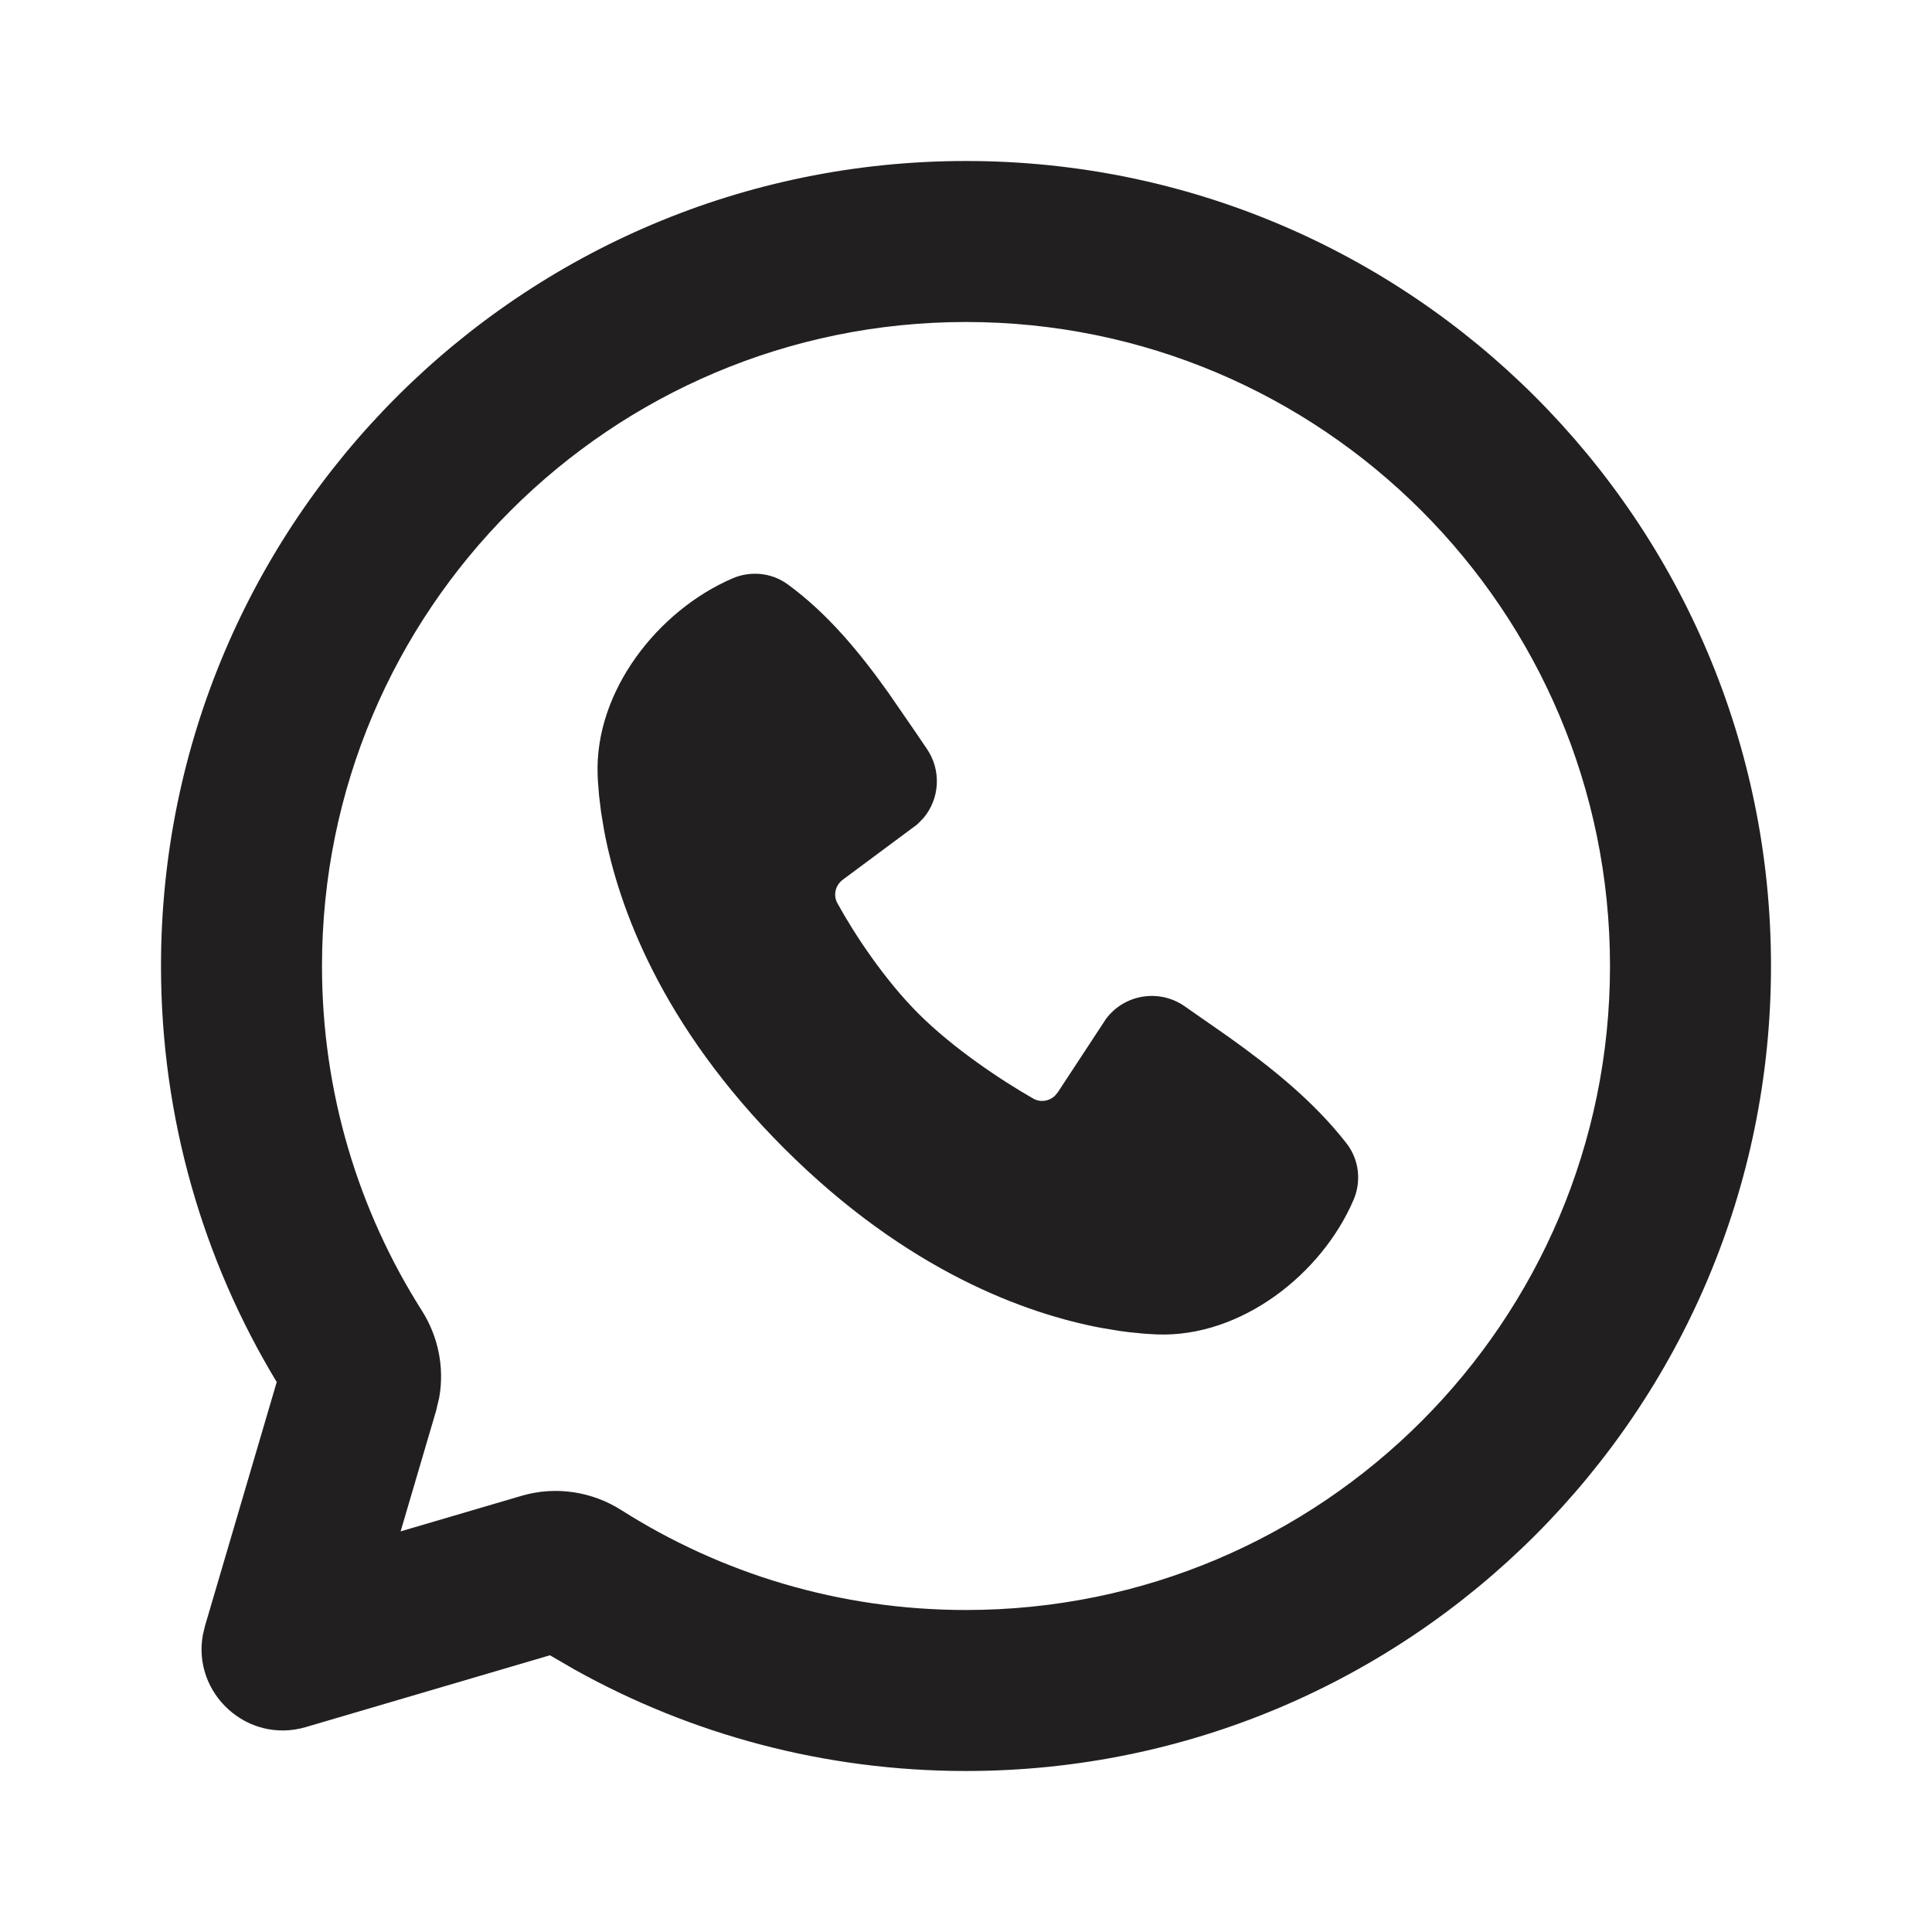 <?xml version="1.0" encoding="UTF-8" standalone="no"?>
<!DOCTYPE svg PUBLIC "-//W3C//DTD SVG 1.1//EN" "http://www.w3.org/Graphics/SVG/1.1/DTD/svg11.dtd">
<svg width="100%" height="100%" viewBox="0 0 800 800" version="1.1" xmlns="http://www.w3.org/2000/svg" xmlns:xlink="http://www.w3.org/1999/xlink" xml:space="preserve" xmlns:serif="http://www.serif.com/" style="fill-rule:evenodd;clip-rule:evenodd;stroke-linejoin:round;stroke-miterlimit:2;">
    <g transform="matrix(1,0,0,1,200,200.07)">
        <g id="页面-1">
        </g>
    </g>
    <path id="MingCute" d="M800,0L800,800L0,800L0,0L800,0ZM419.783,775.261L419.398,775.317L417.029,776.501L416.396,776.625L415.891,776.501L413.522,775.317C413.194,775.212 412.902,775.301 412.738,775.497L412.601,775.861L412.031,790.104L412.196,790.783L412.563,791.19L416.016,793.656L416.512,793.787L416.904,793.656L420.356,791.19L420.776,790.656L420.888,790.104L420.319,775.861C420.252,775.523 420.034,775.31 419.783,775.261ZM428.613,771.51L428.152,771.577L421.995,774.655L421.663,774.997L421.573,775.37L422.17,789.688L422.331,790.114L422.613,790.35L429.311,793.441C429.714,793.563 430.074,793.433 430.261,793.174L430.394,792.705L429.256,772.218C429.176,771.82 428.914,771.567 428.613,771.51ZM404.768,771.577C404.441,771.413 404.073,771.509 403.855,771.753L403.664,772.218L402.526,792.705C402.504,793.089 402.76,793.395 403.088,793.486L403.609,793.441L410.307,790.35L410.622,790.081L410.75,789.688L411.347,775.37L411.242,774.951L410.925,774.655L404.768,771.577Z" style="fill:none;fill-rule:nonzero;"/>
    <path id="形状" d="M400,66.667C584.093,66.667 733.333,215.905 733.333,400C733.333,584.093 584.093,733.333 400,733.333C341.212,733.333 285.903,718.089 237.897,691.324L227.724,685.413L126.658,715.14C102.312,722.302 79.607,701.098 83.996,676.977L84.86,673.34L114.585,572.277C84.168,521.98 66.667,462.987 66.667,400C66.667,215.905 215.905,66.667 400,66.667ZM400,133.333C252.724,133.333 133.333,252.724 133.333,400C133.333,452.563 148.507,501.48 174.699,542.727C181.312,553.142 184.125,565.936 181.884,578.63L180.611,584.057L165.889,634.11L215.942,619.39C230.358,615.15 245.371,617.743 257.272,625.3C298.521,651.493 347.437,666.667 400,666.667C547.277,666.667 666.667,547.277 666.667,400C666.667,252.724 547.277,133.333 400,133.333ZM303.387,239.469C310.582,236.386 319.296,236.95 326.185,241.975C343,254.241 356.349,270.692 367.814,286.781L378.708,302.582C380.438,305.139 382.131,307.644 383.793,310.076C389.877,318.974 389.176,330.797 382.283,338.865L379.757,341.407L348.977,364.267C345.927,366.533 344.91,370.65 346.74,373.983C353.707,386.66 366.113,405.523 380.31,419.72C394.523,433.933 414.28,447.143 427.827,454.89C430.754,456.565 434.312,456.036 436.701,453.856L437.98,452.353L458.007,421.85C465.683,411.633 480.023,409.4 490.447,416.613L508.542,429.228C526.524,442.061 543.834,455.858 557.517,473.38C562.907,480.283 563.707,489.307 560.493,496.807C547.293,527.61 513.883,553.843 479.133,552.563L473.848,552.259L467.451,551.625C466.296,551.487 465.099,551.33 463.859,551.154L455.936,549.84C425.146,544.026 375.753,526.567 324.609,475.423C273.466,424.28 256.006,374.886 250.191,344.095L248.877,336.172L248.042,329.247L247.585,323.397C247.535,322.516 247.497,321.682 247.468,320.898C246.187,286.098 272.563,252.68 303.387,239.469Z" style="fill:rgb(34,31,32);fill-rule:nonzero;"/>
</svg>
